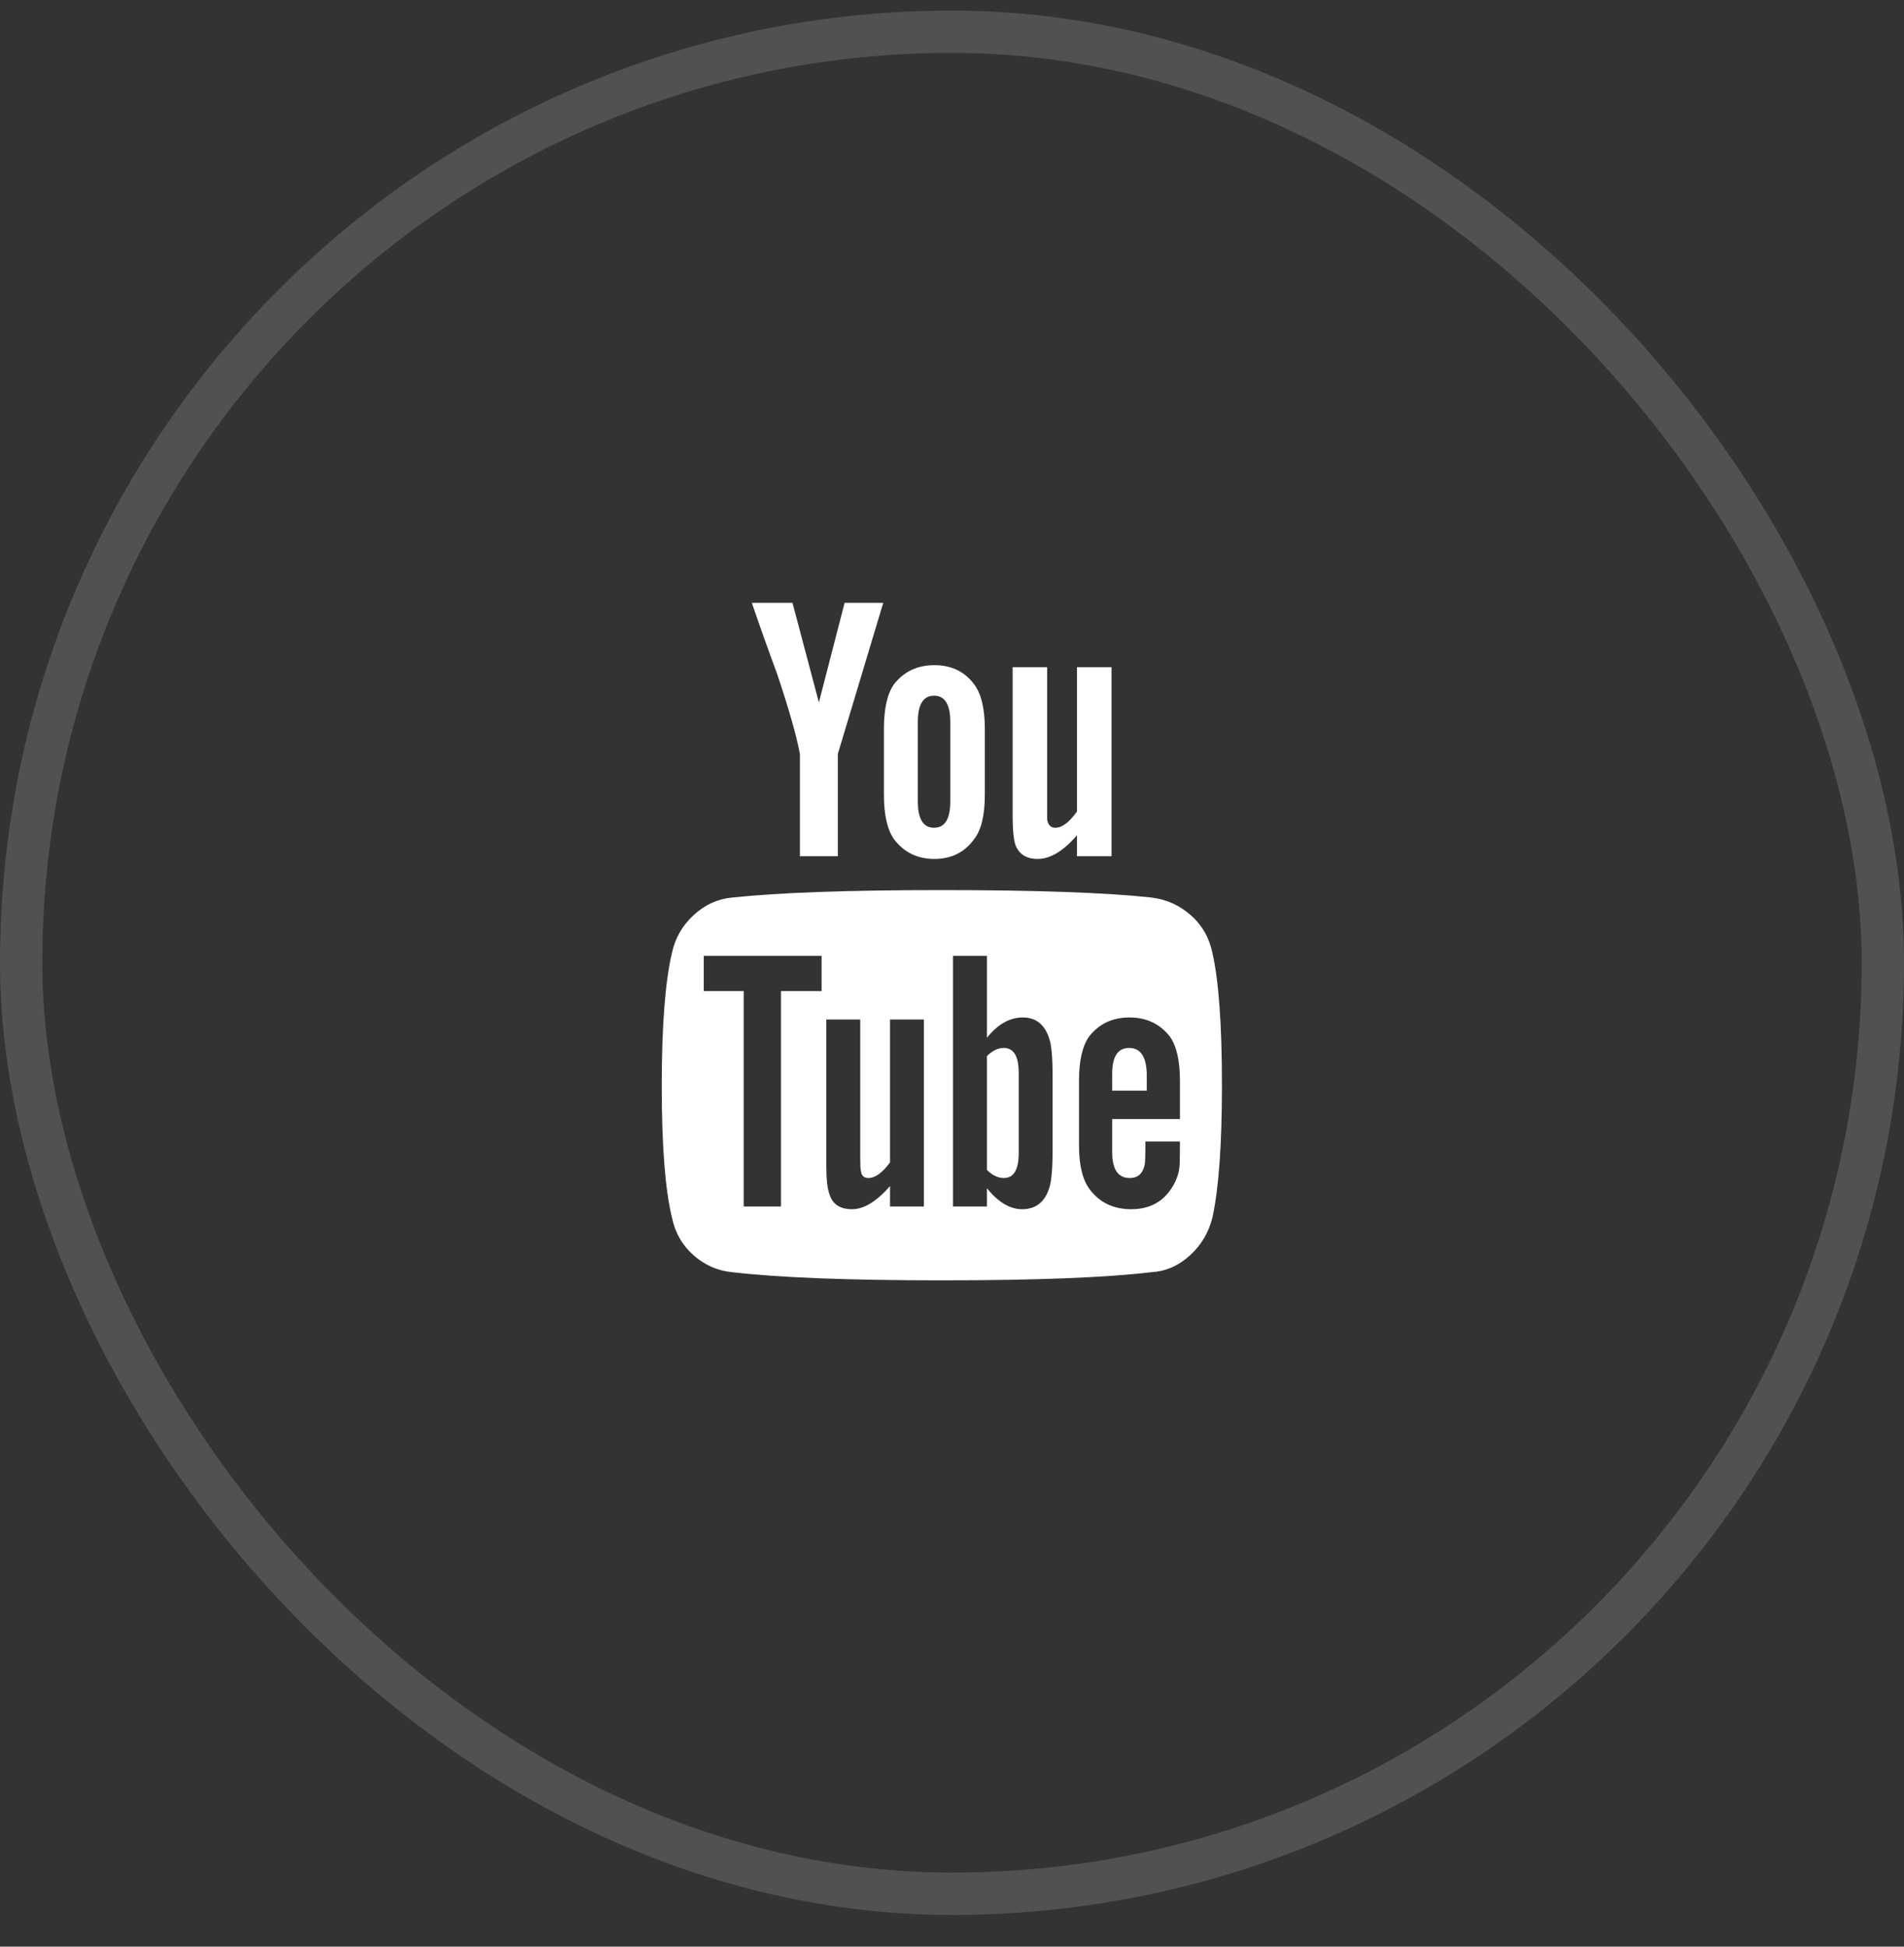 <svg width="45" height="46" viewBox="0 0 45 46" fill="none" xmlns="http://www.w3.org/2000/svg">
<rect x="0" y="0" width="45" height="46" fill="#333333" stroke="none"/>
<g clip-path="url(#clip0_207_173)">
<path d="M24.077 25.356V27.245C24.077 27.64 23.959 27.837 23.725 27.837C23.586 27.837 23.453 27.773 23.325 27.645V24.956C23.453 24.828 23.586 24.763 23.725 24.763C23.959 24.763 24.077 24.961 24.077 25.356ZM27.103 25.372V25.772H26.286V25.372C26.286 24.966 26.42 24.763 26.686 24.763C26.953 24.763 27.092 24.966 27.103 25.372ZM18.458 23.419H19.418V22.586H16.633V23.419H17.577V28.51H18.458V23.419ZM21.035 28.51H21.836V24.091H21.035V27.469C20.854 27.715 20.683 27.837 20.523 27.837C20.416 27.837 20.357 27.779 20.347 27.661C20.336 27.64 20.331 27.533 20.331 27.341V24.091H19.53V27.581C19.53 27.88 19.557 28.099 19.61 28.238C19.685 28.462 19.861 28.574 20.139 28.574C20.416 28.574 20.715 28.392 21.035 28.029V28.51ZM24.877 27.181V25.42C24.877 24.982 24.851 24.689 24.797 24.539C24.691 24.208 24.483 24.043 24.173 24.043C23.863 24.043 23.581 24.203 23.325 24.523V22.586H22.524V28.51H23.325V28.077C23.591 28.408 23.869 28.574 24.157 28.574C24.477 28.574 24.691 28.408 24.797 28.077C24.851 27.917 24.877 27.618 24.877 27.181ZM27.887 27.085V26.973H27.071C27.071 27.282 27.065 27.464 27.055 27.517C27.012 27.73 26.895 27.837 26.703 27.837C26.425 27.837 26.286 27.634 26.286 27.229V26.444H27.887V25.532C27.887 25.062 27.807 24.715 27.647 24.491C27.412 24.192 27.095 24.043 26.695 24.043C26.294 24.043 25.977 24.192 25.742 24.491C25.582 24.715 25.502 25.062 25.502 25.532V27.069C25.502 27.538 25.587 27.885 25.758 28.109C25.993 28.419 26.318 28.574 26.735 28.574C27.151 28.574 27.466 28.414 27.679 28.093C27.786 27.933 27.85 27.773 27.871 27.613C27.882 27.56 27.887 27.384 27.887 27.085ZM22.46 18.936V17.063C22.46 16.647 22.332 16.439 22.076 16.439C21.82 16.439 21.692 16.647 21.692 17.063V18.936C21.692 19.352 21.82 19.56 22.076 19.56C22.332 19.56 22.46 19.352 22.46 18.936ZM28.88 25.644C28.88 27.042 28.805 28.083 28.656 28.766C28.57 29.118 28.394 29.417 28.127 29.662C27.86 29.908 27.556 30.041 27.215 30.062C26.126 30.191 24.477 30.255 22.268 30.255C20.059 30.255 18.404 30.191 17.305 30.062C16.963 30.03 16.659 29.897 16.392 29.662C16.126 29.427 15.955 29.129 15.88 28.766C15.72 28.104 15.64 27.069 15.64 25.66C15.64 24.251 15.72 23.205 15.88 22.522C15.955 22.17 16.126 21.871 16.392 21.626C16.659 21.38 16.963 21.241 17.305 21.209C18.404 21.092 20.059 21.033 22.268 21.033C24.477 21.033 26.126 21.092 27.215 21.209C27.567 21.252 27.877 21.391 28.143 21.626C28.41 21.86 28.581 22.159 28.656 22.522C28.805 23.184 28.88 24.224 28.88 25.644ZM19.962 14.245H20.875L19.802 17.815V20.233H18.906V17.815C18.82 17.367 18.639 16.732 18.362 15.91C18.137 15.302 17.94 14.747 17.769 14.245H18.73L19.354 16.599L19.962 14.245ZM23.276 17.223V18.776C23.276 19.267 23.191 19.619 23.02 19.833C22.796 20.142 22.484 20.297 22.084 20.297C21.683 20.297 21.366 20.142 21.131 19.833C20.971 19.608 20.891 19.256 20.891 18.776V17.223C20.891 16.743 20.971 16.391 21.131 16.166C21.366 15.868 21.683 15.718 22.084 15.718C22.484 15.718 22.796 15.868 23.02 16.166C23.191 16.391 23.276 16.743 23.276 17.223ZM26.27 15.766V20.233H25.454V19.736C25.134 20.11 24.824 20.297 24.525 20.297C24.258 20.297 24.082 20.185 23.997 19.961C23.954 19.822 23.933 19.598 23.933 19.288V15.766H24.749V19.368C24.771 19.496 24.835 19.56 24.941 19.56C25.102 19.56 25.272 19.432 25.454 19.176V15.766H26.27Z" fill="white"/>
</g>
<rect x="0.5" y="0.75" width="44" height="44" rx="22" stroke="white" stroke-opacity="0.15"/>
<defs>
<clipPath id="clip0_207_173">
<rect width="13.72" height="42" fill="white" transform="matrix(1 0 0 -1 15.64 43.25)"/>
</clipPath>
</defs>
</svg>
